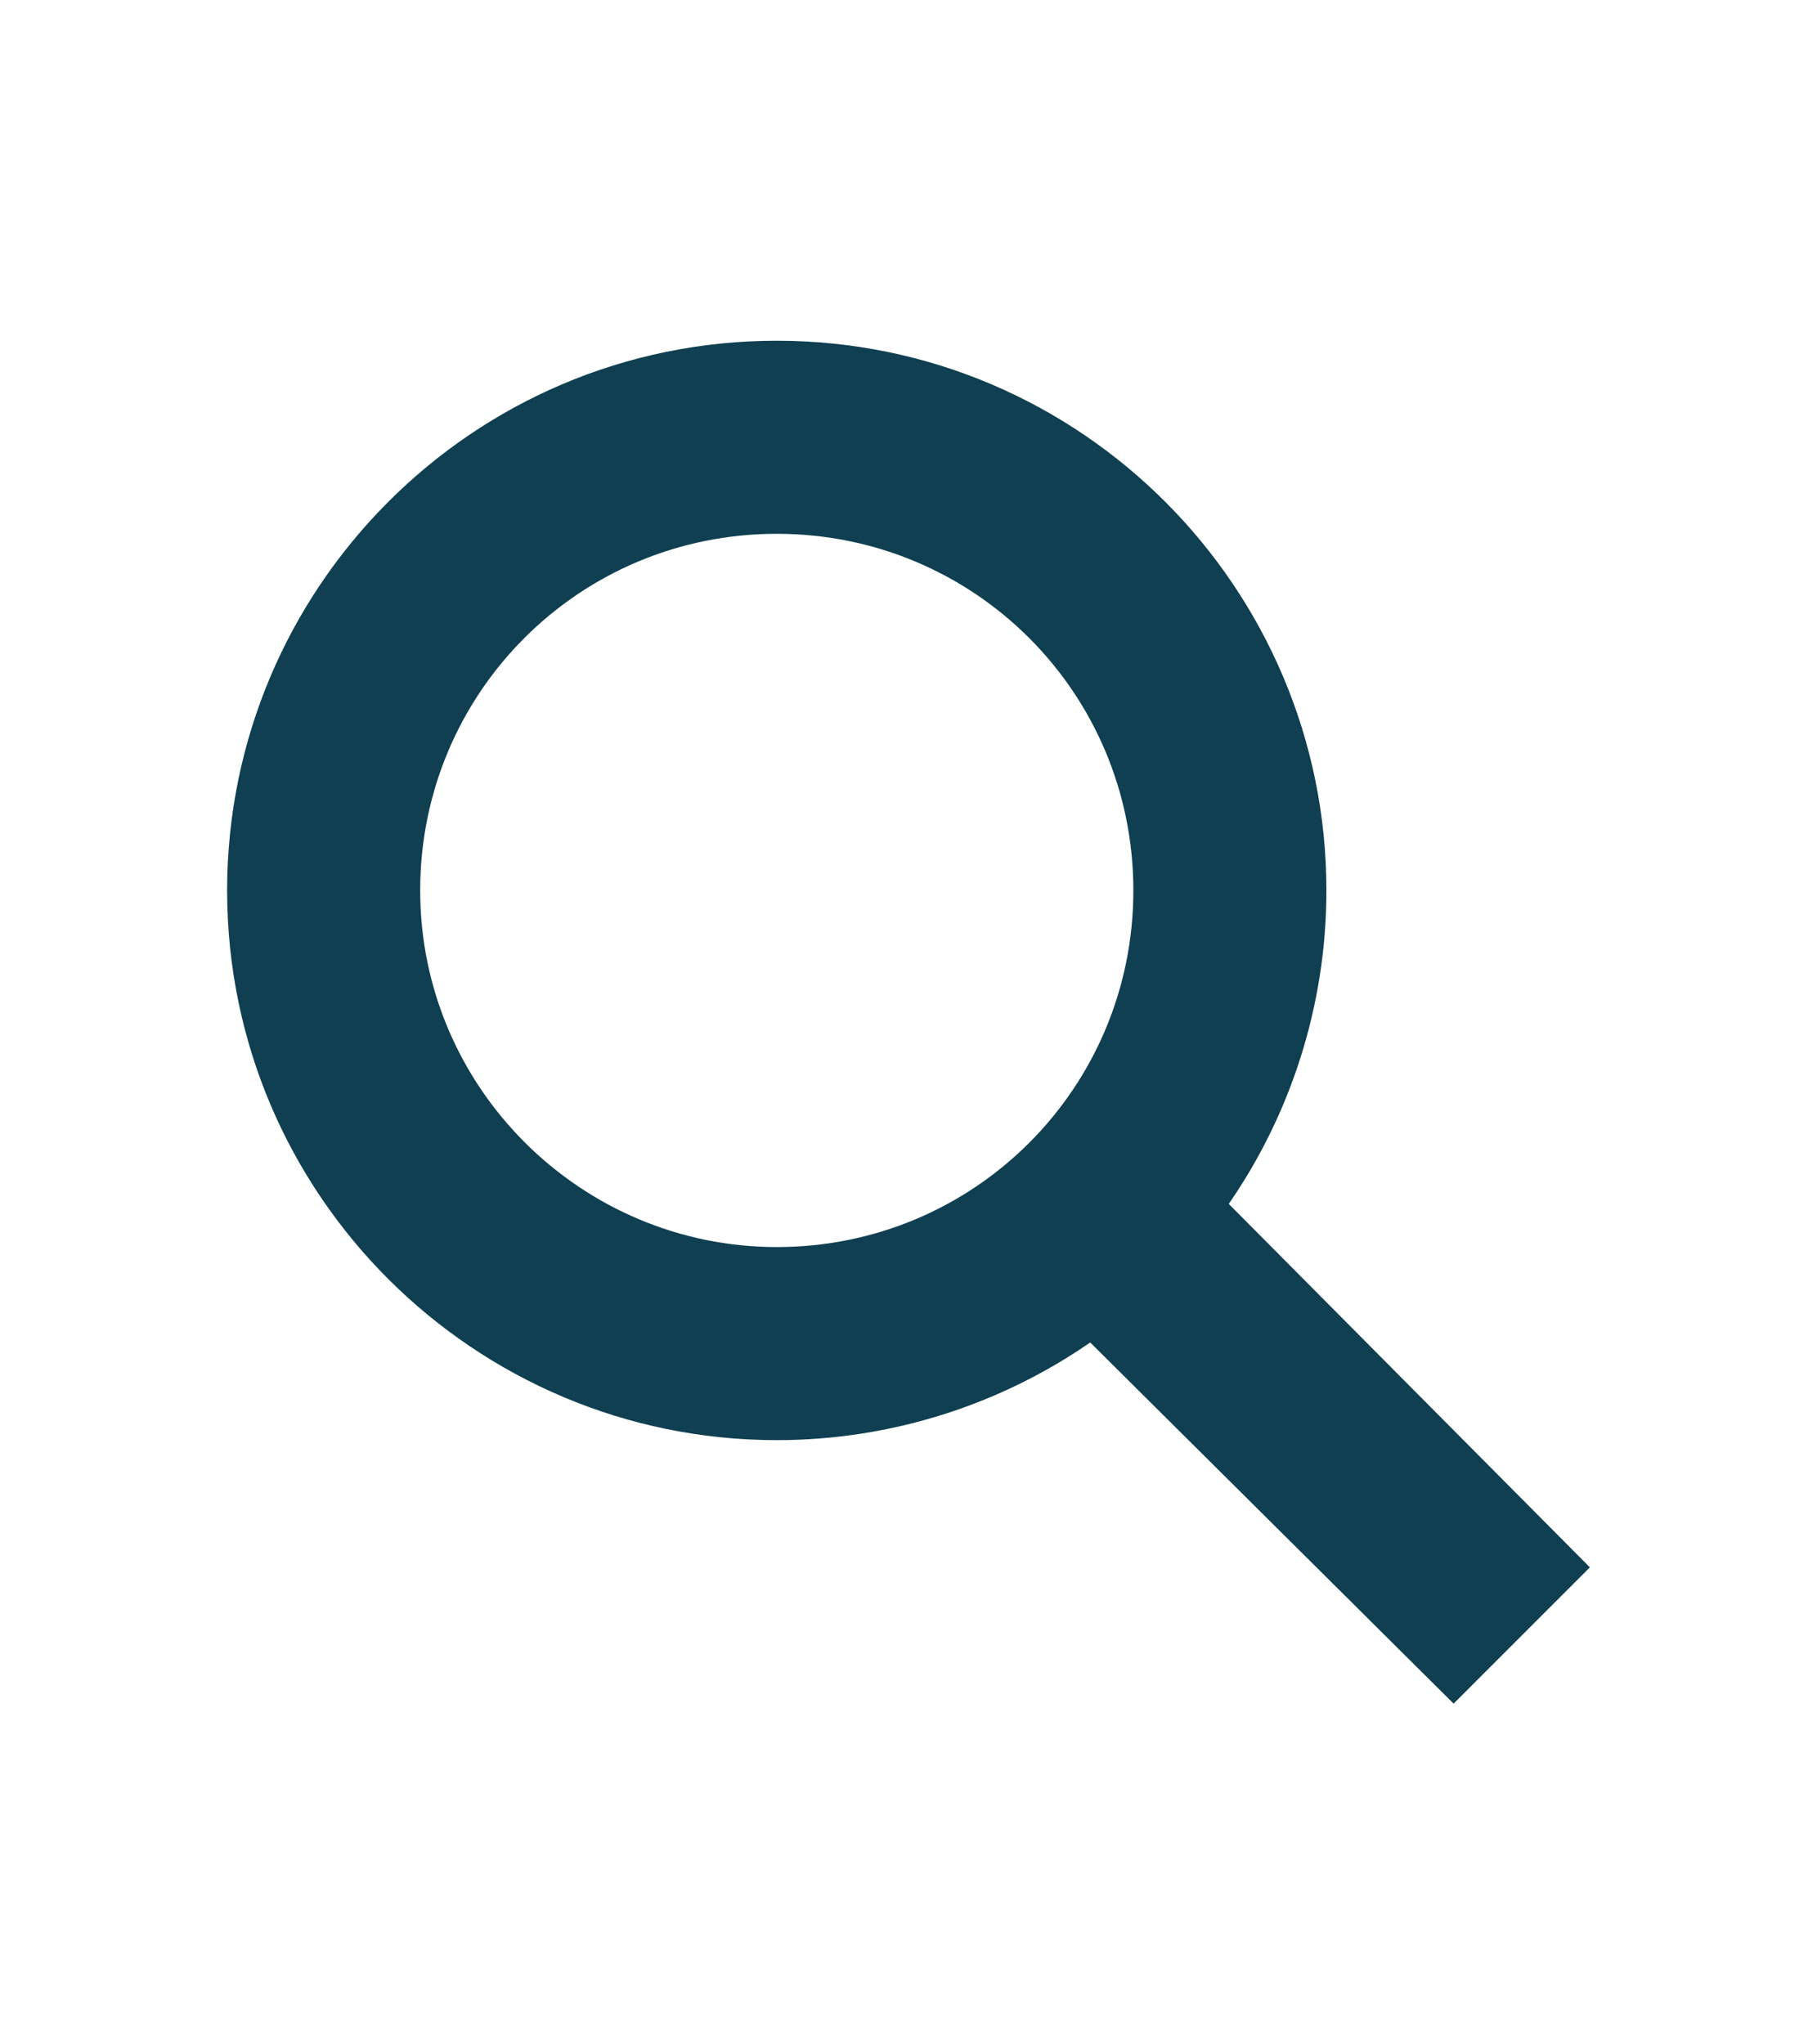 <?xml version="1.0" encoding="utf-8"?>
<!-- Generator: Adobe Illustrator 23.1.1, SVG Export Plug-In . SVG Version: 6.00 Build 0)  -->
<svg version="1.1" id="Layer_1" xmlns="http://www.w3.org/2000/svg" xmlns:xlink="http://www.w3.org/1999/xlink" x="0px" y="0px"
	 viewBox="0 0 80 90" style="enable-background:new 0 0 80 90;" xml:space="preserve">
<style type="text/css">
	.st0{fill:#0F3F51;}
</style>
<path class="st0" d="M70,69L54.1,53c2.7-3.9,4.3-8.7,4.3-13.8C58.4,25.9,47.6,15,34.2,15S10,25.9,10,39.2
	c0,13.4,10.9,24.2,24.2,24.2c5.1,0,9.9-1.6,13.8-4.3L64,75L70,69z M34.2,54.9c-8.6,0-15.7-7-15.7-15.7s7-15.7,15.7-15.7
	s15.7,7,15.7,15.7S42.9,54.9,34.2,54.9z"/>
</svg>

